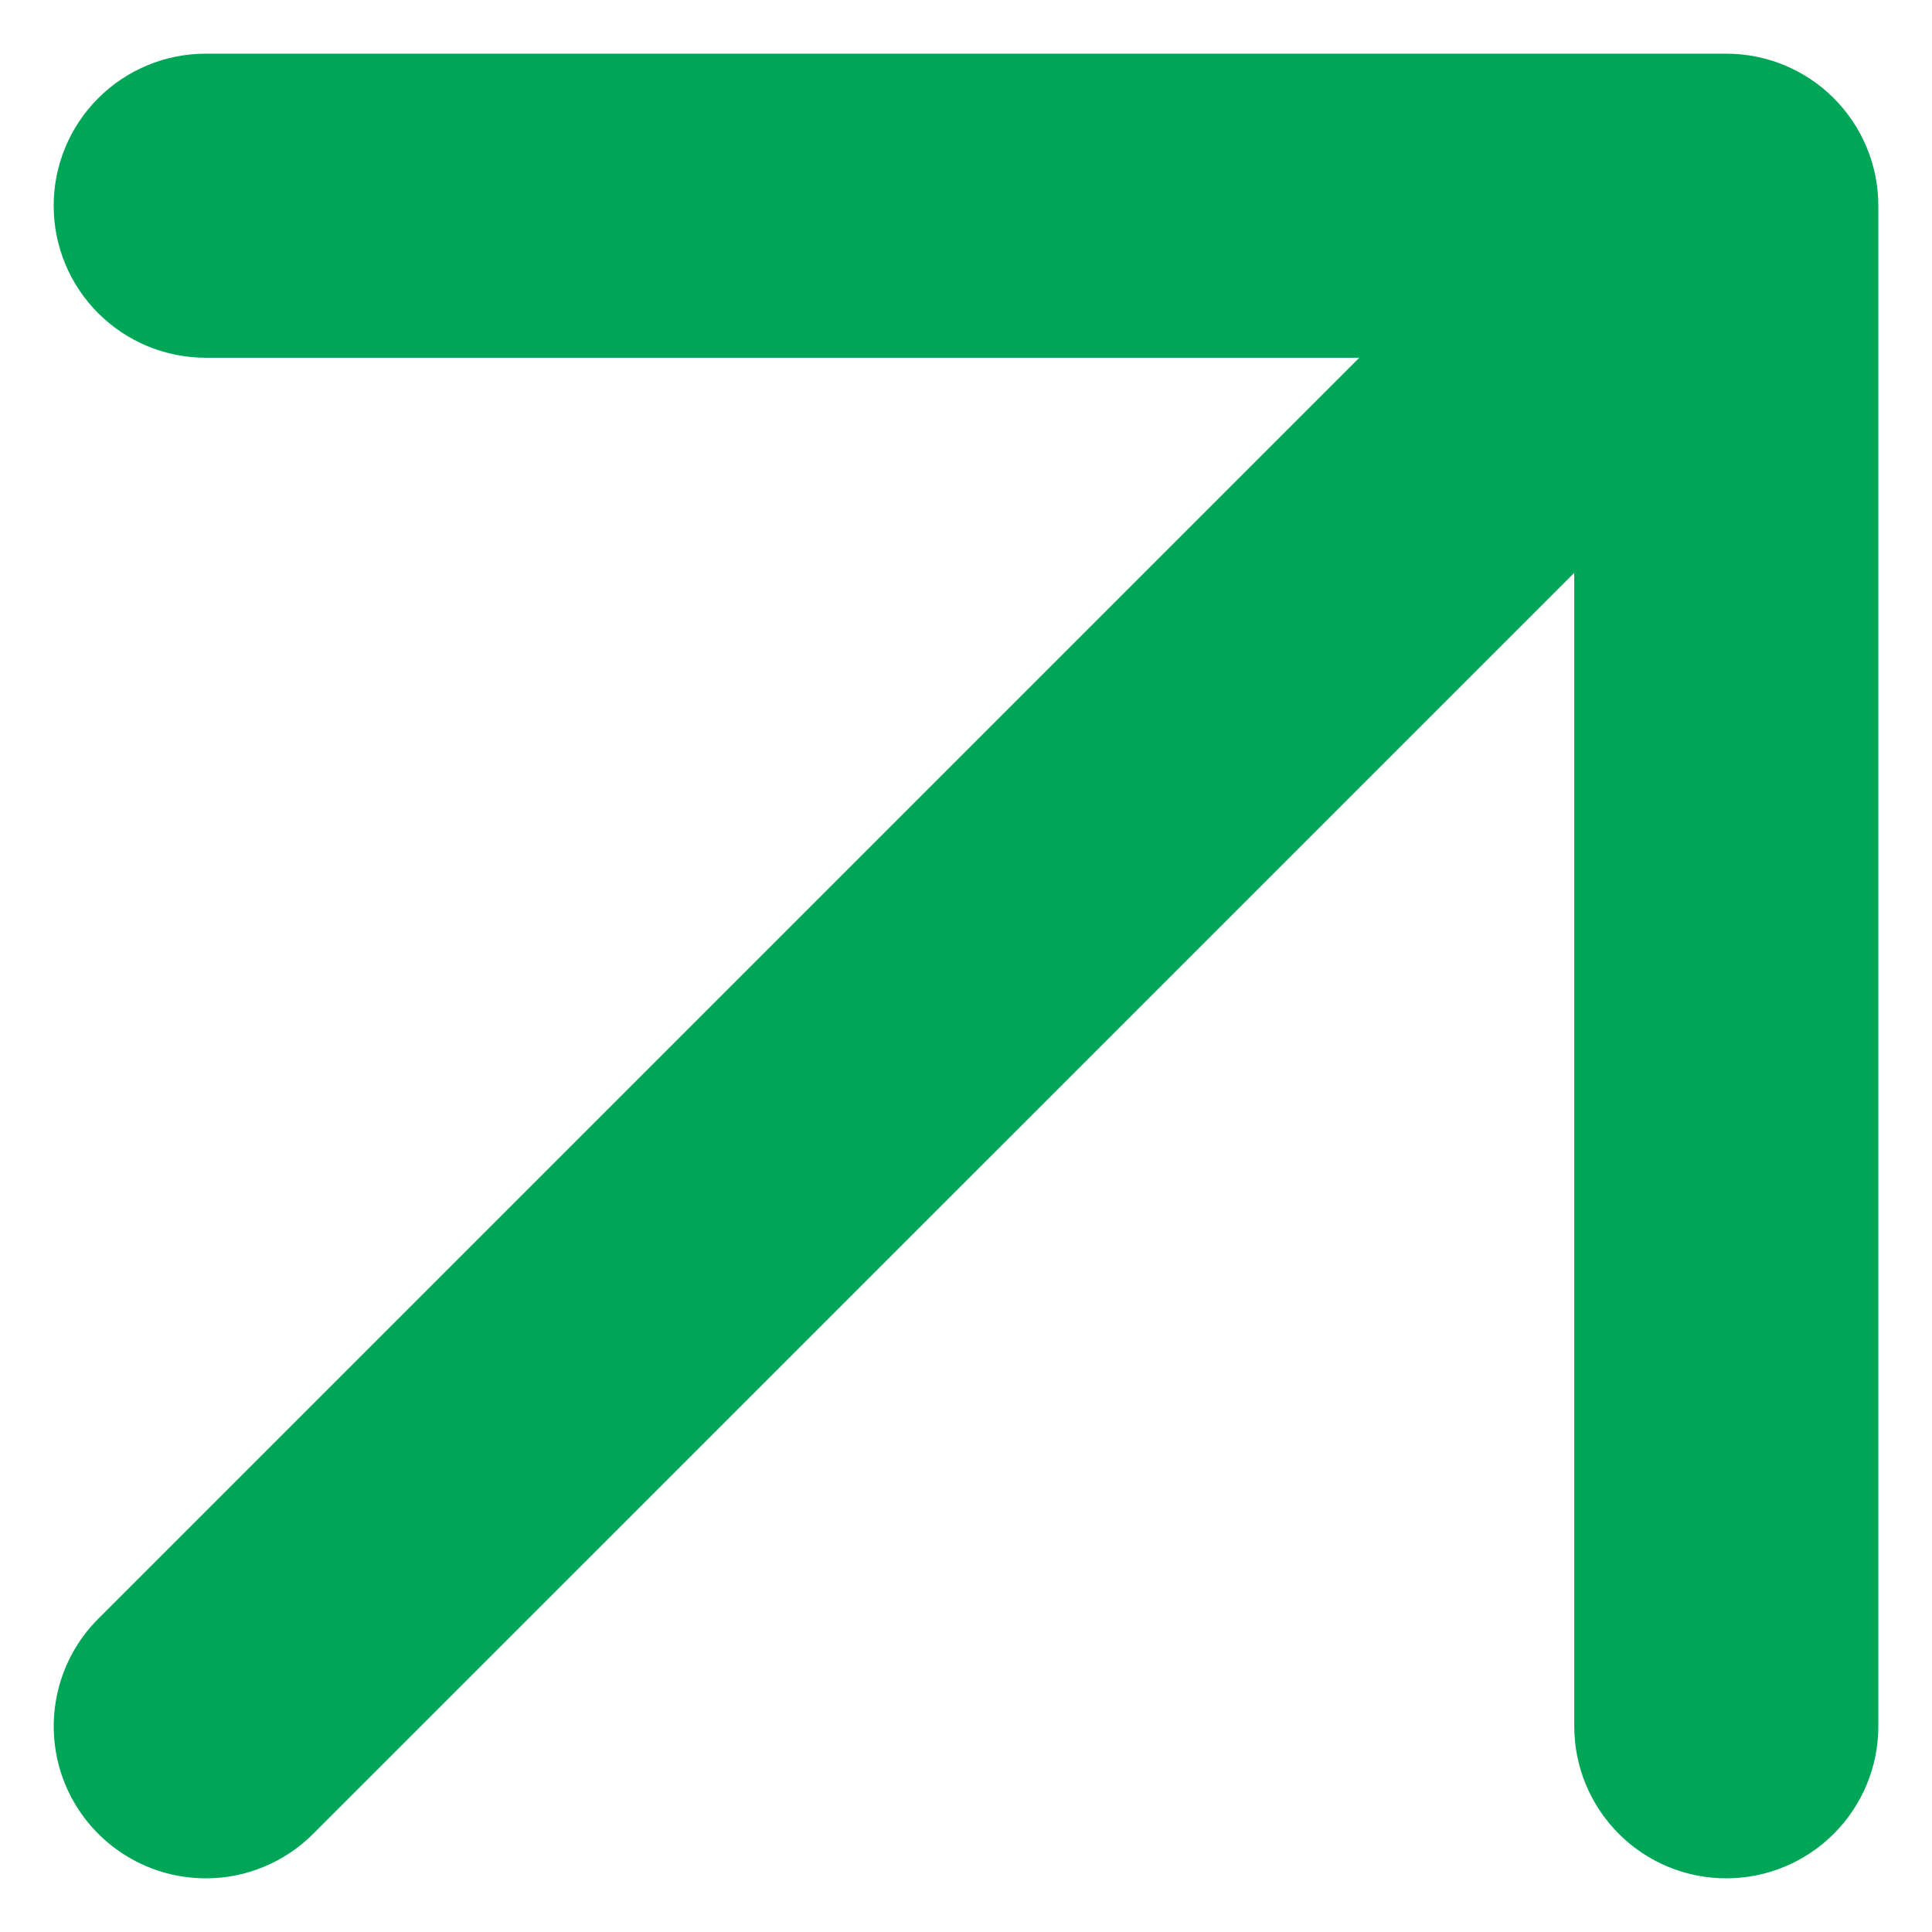 <svg width="18" height="18" viewBox="0 0 18 18" fill="none" xmlns="http://www.w3.org/2000/svg">
<path id="Union" fill-rule="evenodd" clip-rule="evenodd" d="M17.085 17.085C16.819 17.351 16.459 17.5 16.083 17.5C15.708 17.5 15.347 17.351 15.082 17.085C14.816 16.819 14.667 16.459 14.667 16.083V5.337L2.918 17.085C2.787 17.217 2.631 17.321 2.459 17.392C2.287 17.464 2.103 17.5 1.917 17.5C1.637 17.5 1.363 17.417 1.13 17.261C0.897 17.105 0.715 16.884 0.608 16.625C0.501 16.367 0.473 16.082 0.528 15.807C0.582 15.532 0.717 15.28 0.915 15.082L12.664 3.333H1.917C1.541 3.333 1.181 3.184 0.915 2.918C0.649 2.653 0.5 2.292 0.5 1.917C0.5 1.541 0.649 1.181 0.915 0.915C1.181 0.649 1.541 0.5 1.917 0.5H16.083C16.459 0.5 16.819 0.649 17.085 0.915C17.351 1.181 17.5 1.541 17.5 1.917V16.083C17.5 16.459 17.351 16.819 17.085 17.085Z" fill="#00A658"/>
</svg>
